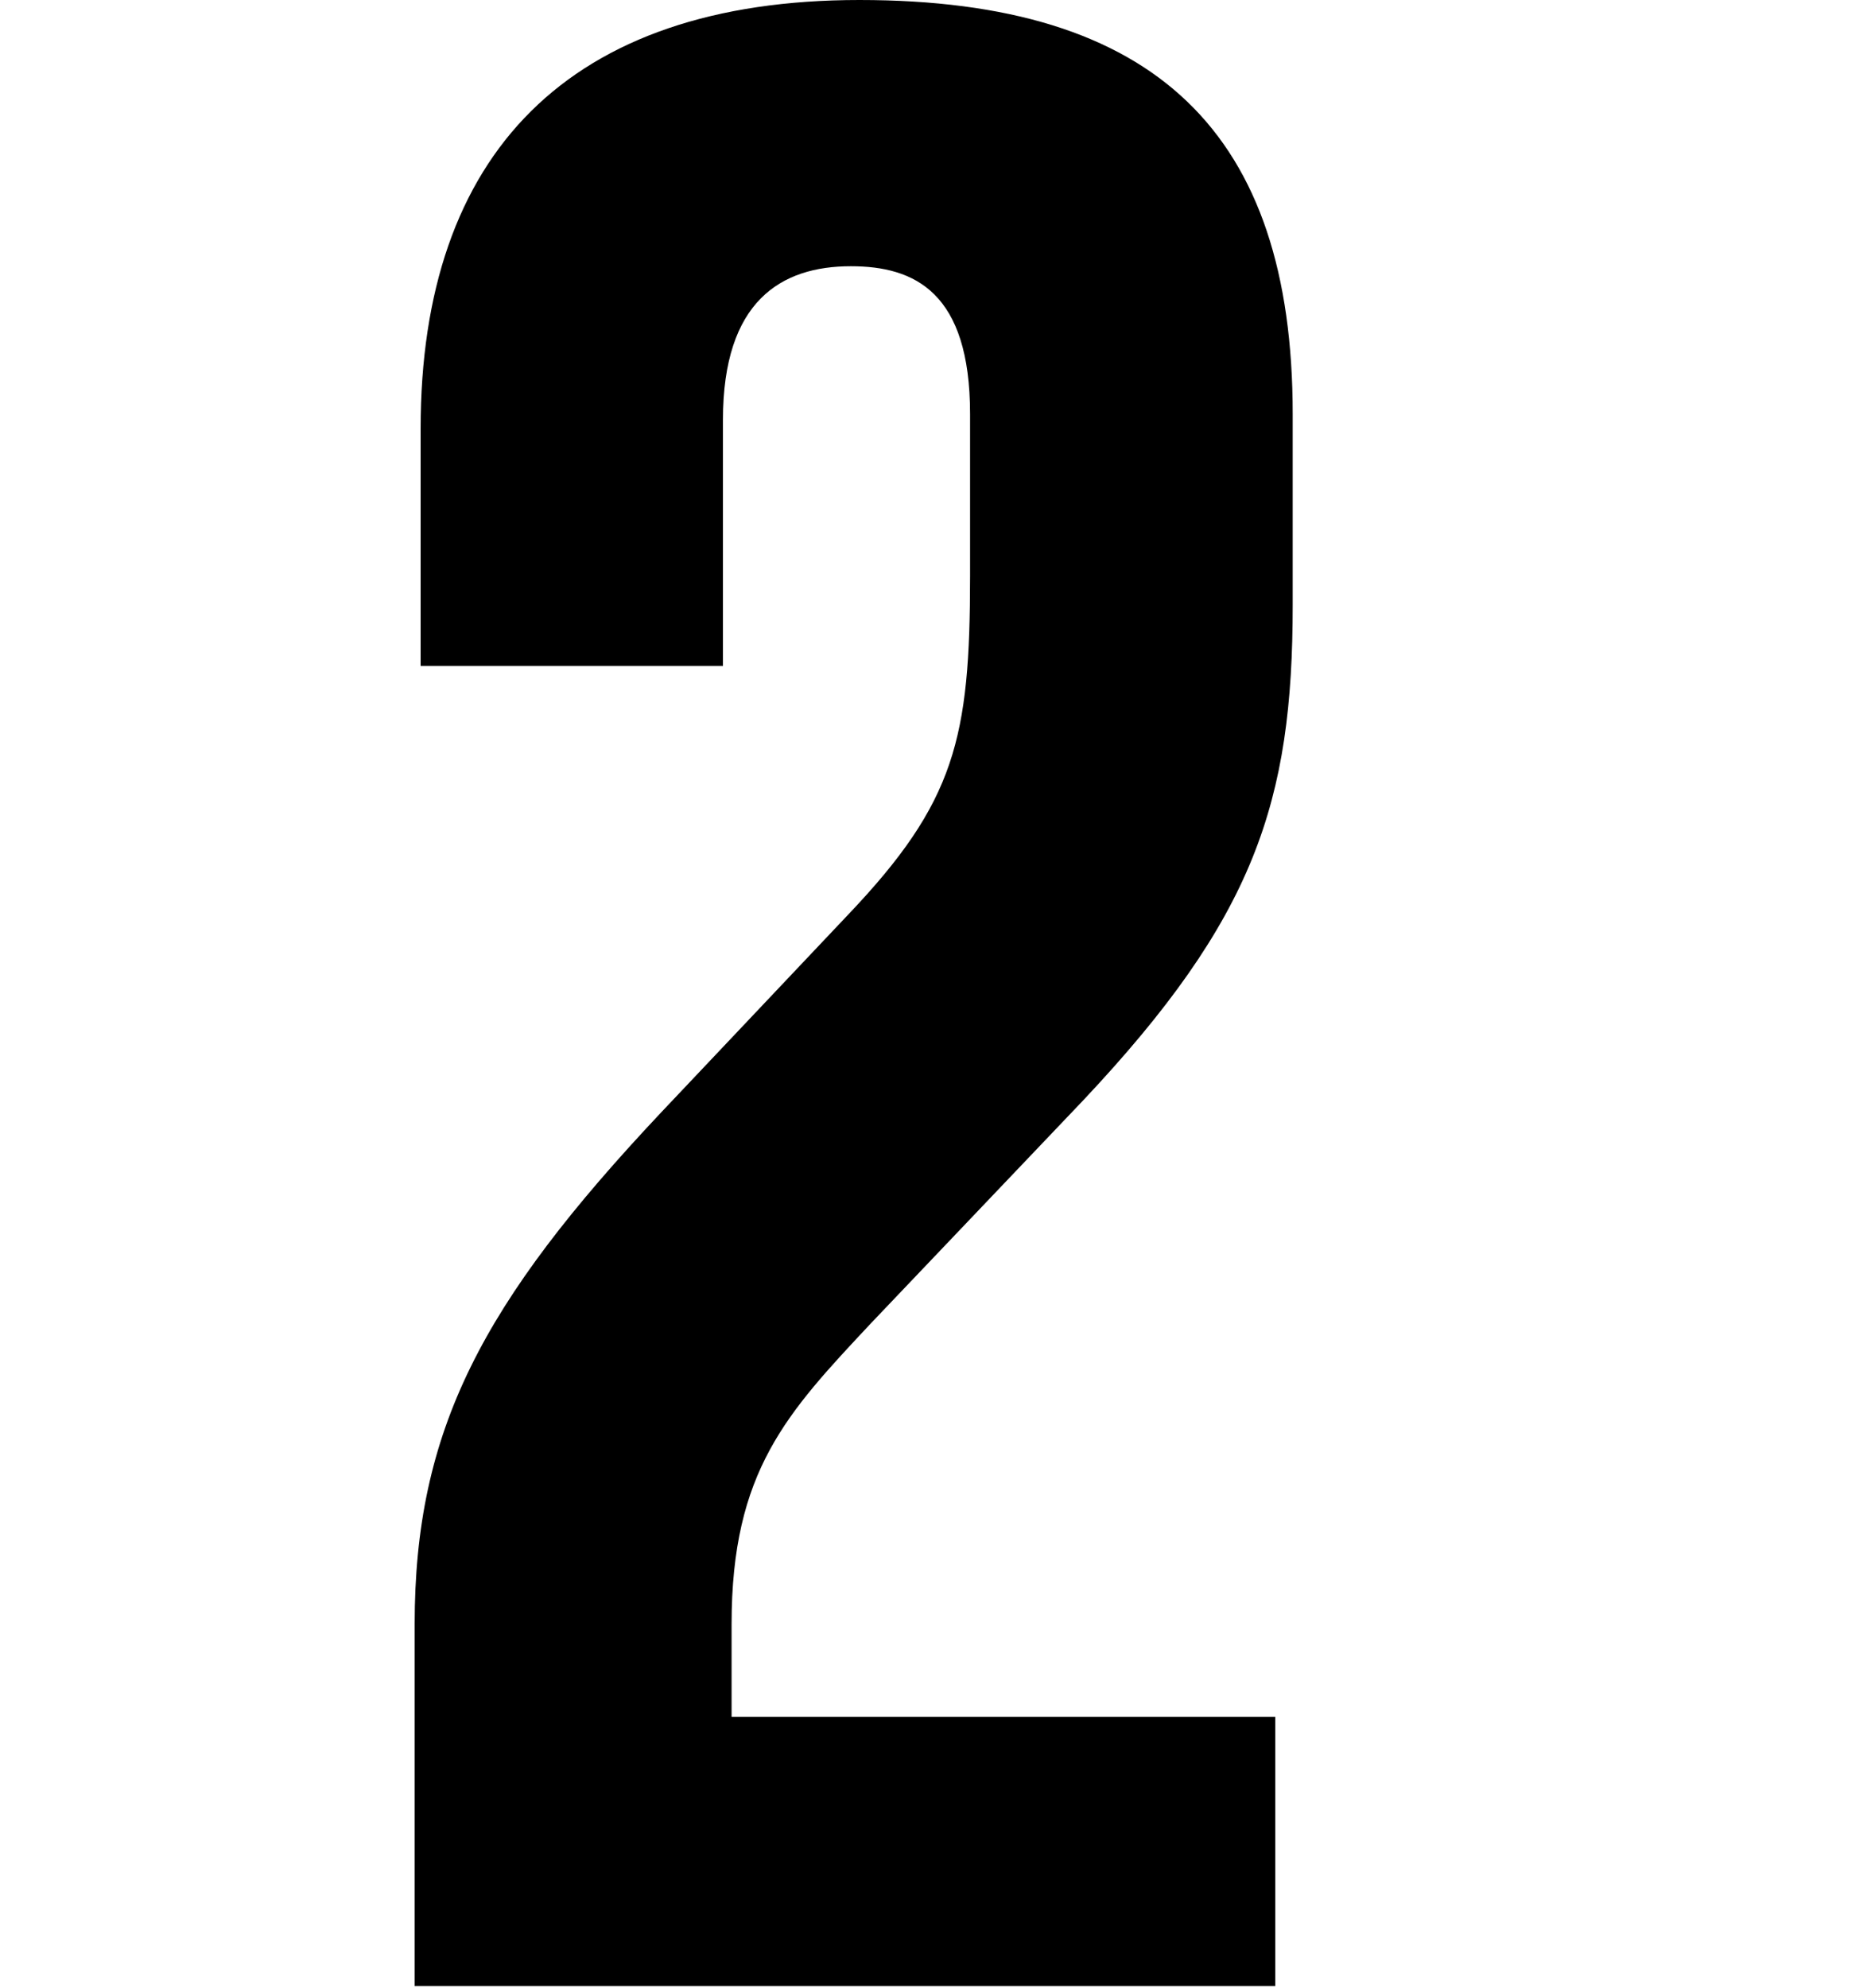 <?xml version="1.0" encoding="utf-8"?>
<svg width="80" height="85" viewBox="0 0 80 85" xmlns="http://www.w3.org/2000/svg">
  <path id="_2" data-name="2" class="cls-1" d="M 54.529 73.397 L 31.281 73.397 L 31.281 69.439 C 31.281 62.884 33.651 60.406 37.247 56.566 L 46.319 47.039 C 53.656 39.241 55.273 34.285 55.273 25.864 L 55.273 17.7 C 55.273 5.696 49.431 0 36.749 0 C 24.325 0 17.985 6.565 17.985 18.322 L 17.985 28.47 L 30.912 28.47 L 30.912 17.947 C 30.912 12.873 33.397 11.382 36.38 11.382 C 39.111 11.382 41.478 12.498 41.478 17.7 L 41.478 24.63 C 41.478 31.57 40.851 34.285 36.257 39.112 L 28.293 47.533 C 20.593 55.707 17.73 61.146 17.73 69.439 L 17.73 84.908 L 54.527 84.908 L 54.527 73.397 Z"/>
</svg>